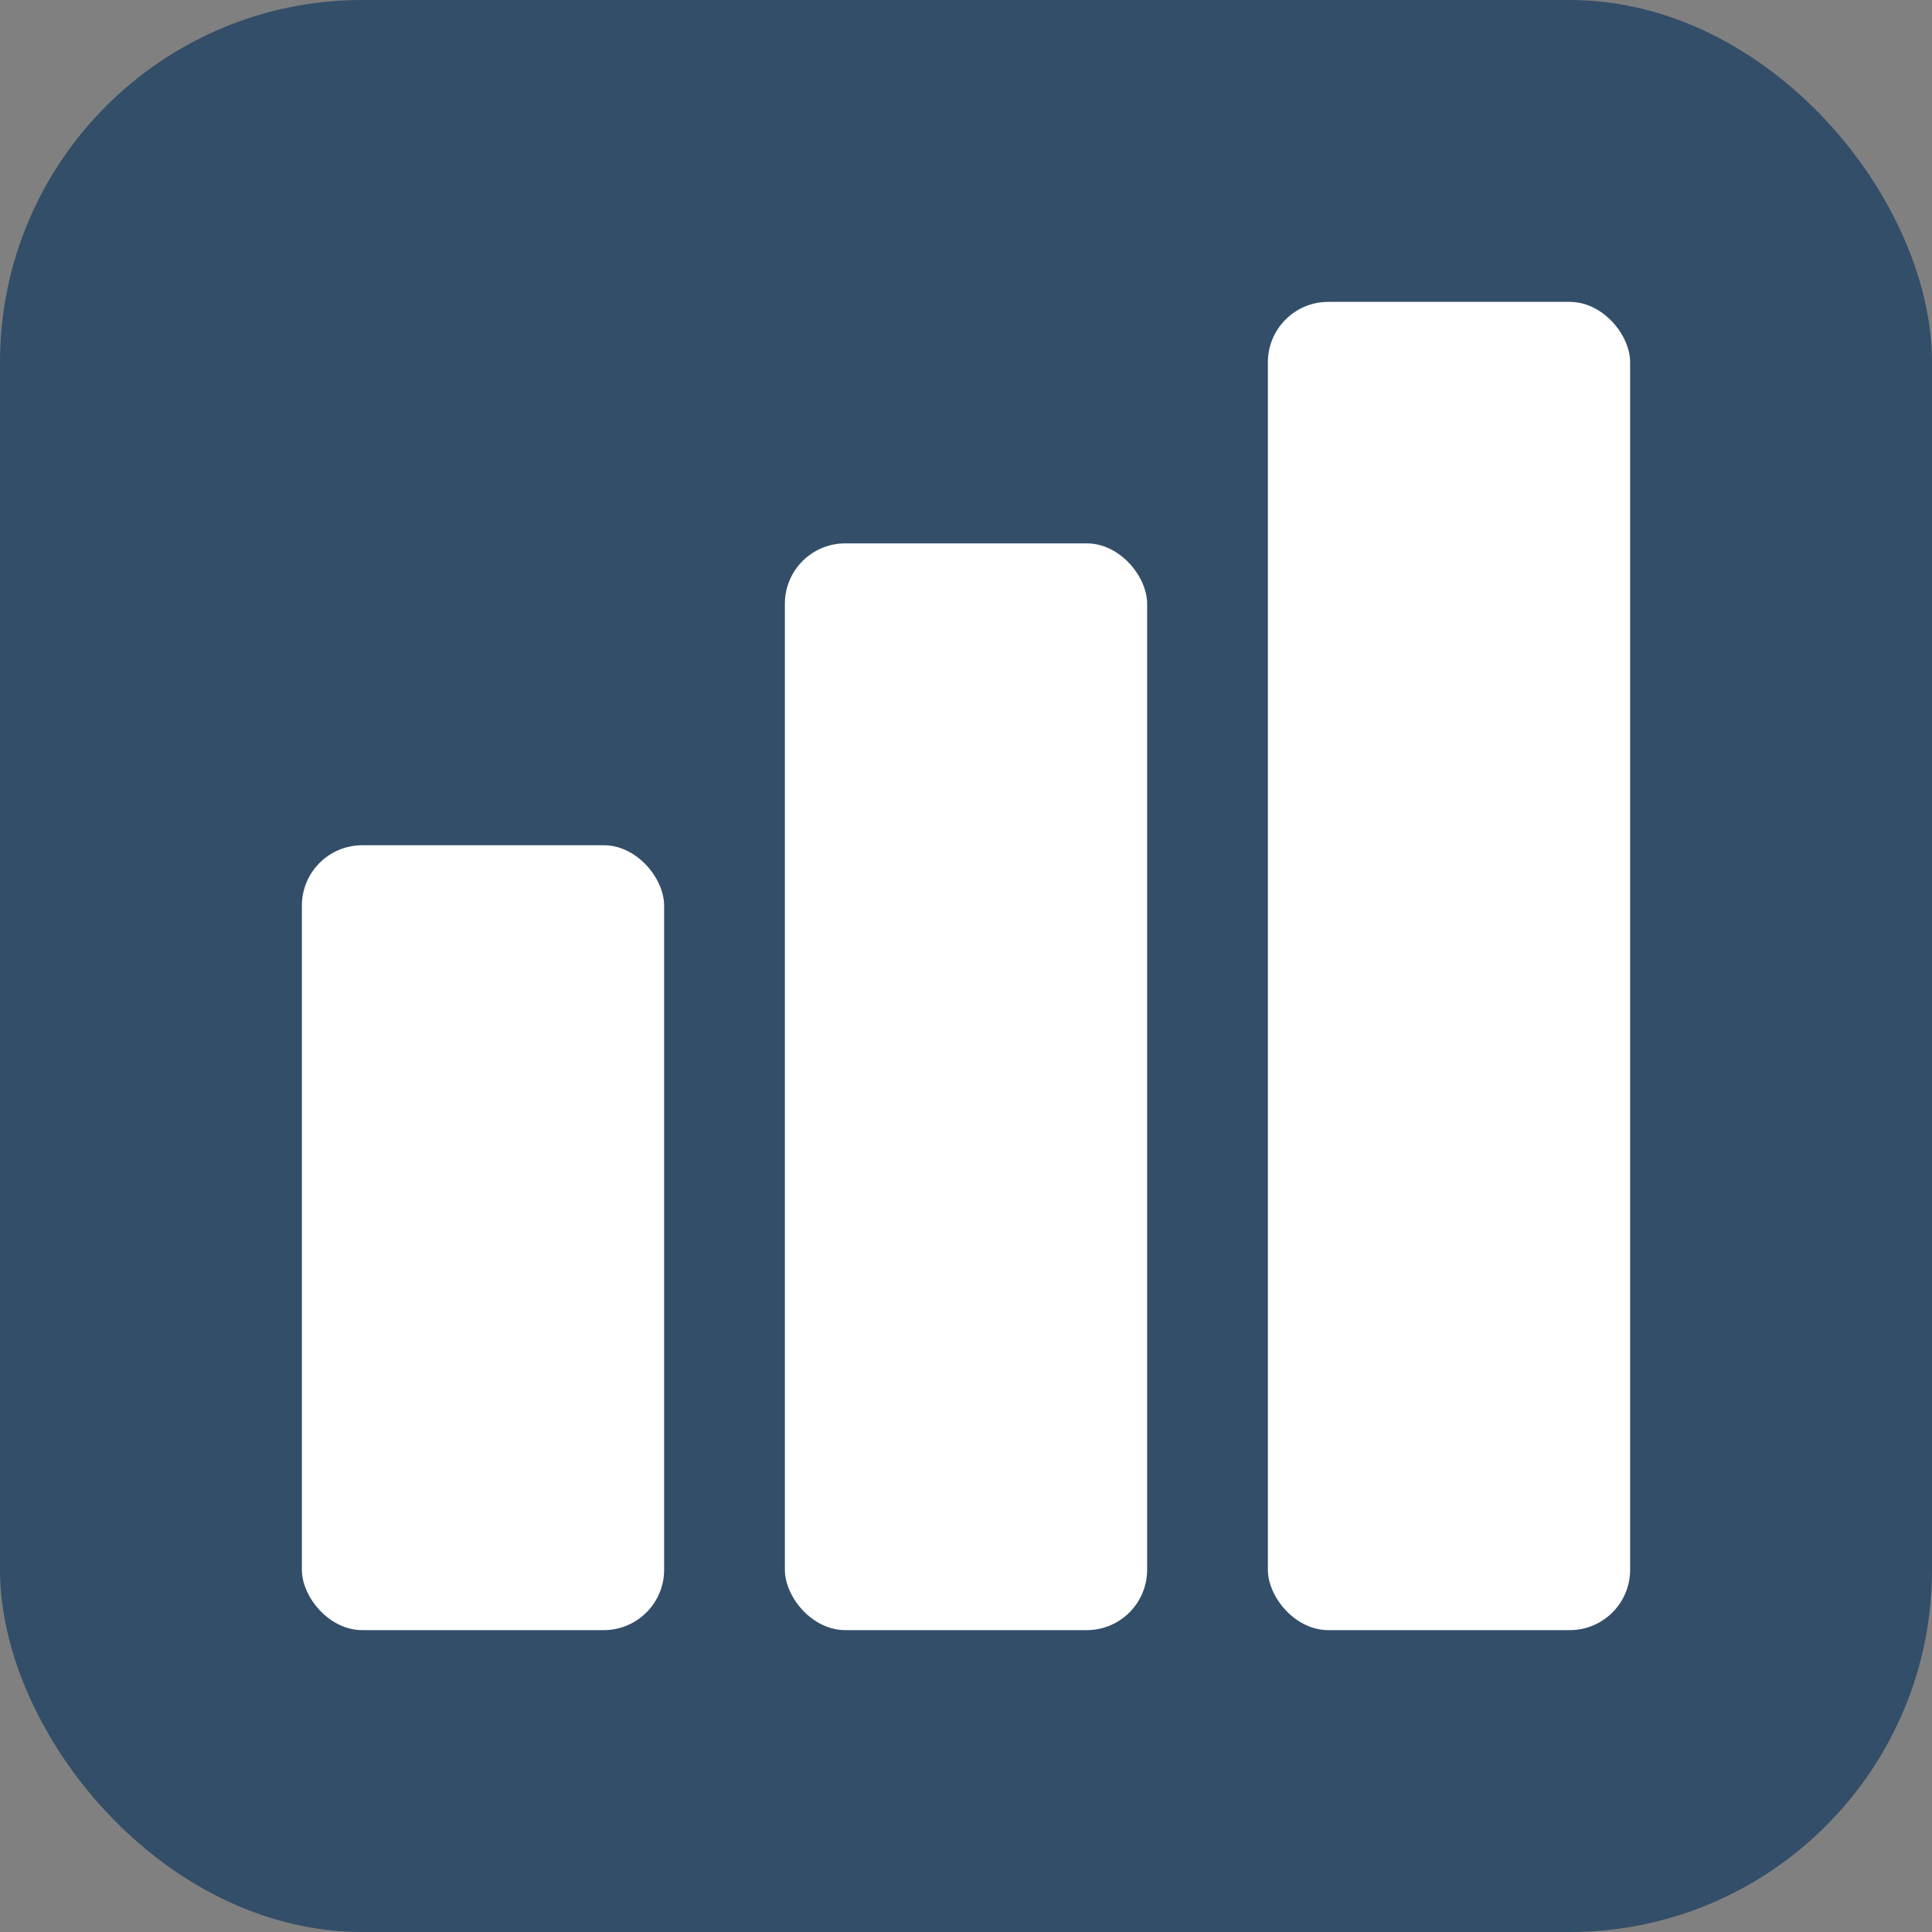<svg xmlns="http://www.w3.org/2000/svg" viewBox="0 0 32 32">
  <rect x="0" y="0" width="32" height="32" fill="#808080" stroke="none"/>
  <rect width="32" height="32" rx="6" fill="#334e68"/>
  <rect x="5" y="14" width="6" height="13" rx="1" fill="white"/>
  <rect x="13" y="9" width="6" height="18" rx="1" fill="white"/>
  <rect x="21" y="5" width="6" height="22" rx="1" fill="white"/>
</svg>
